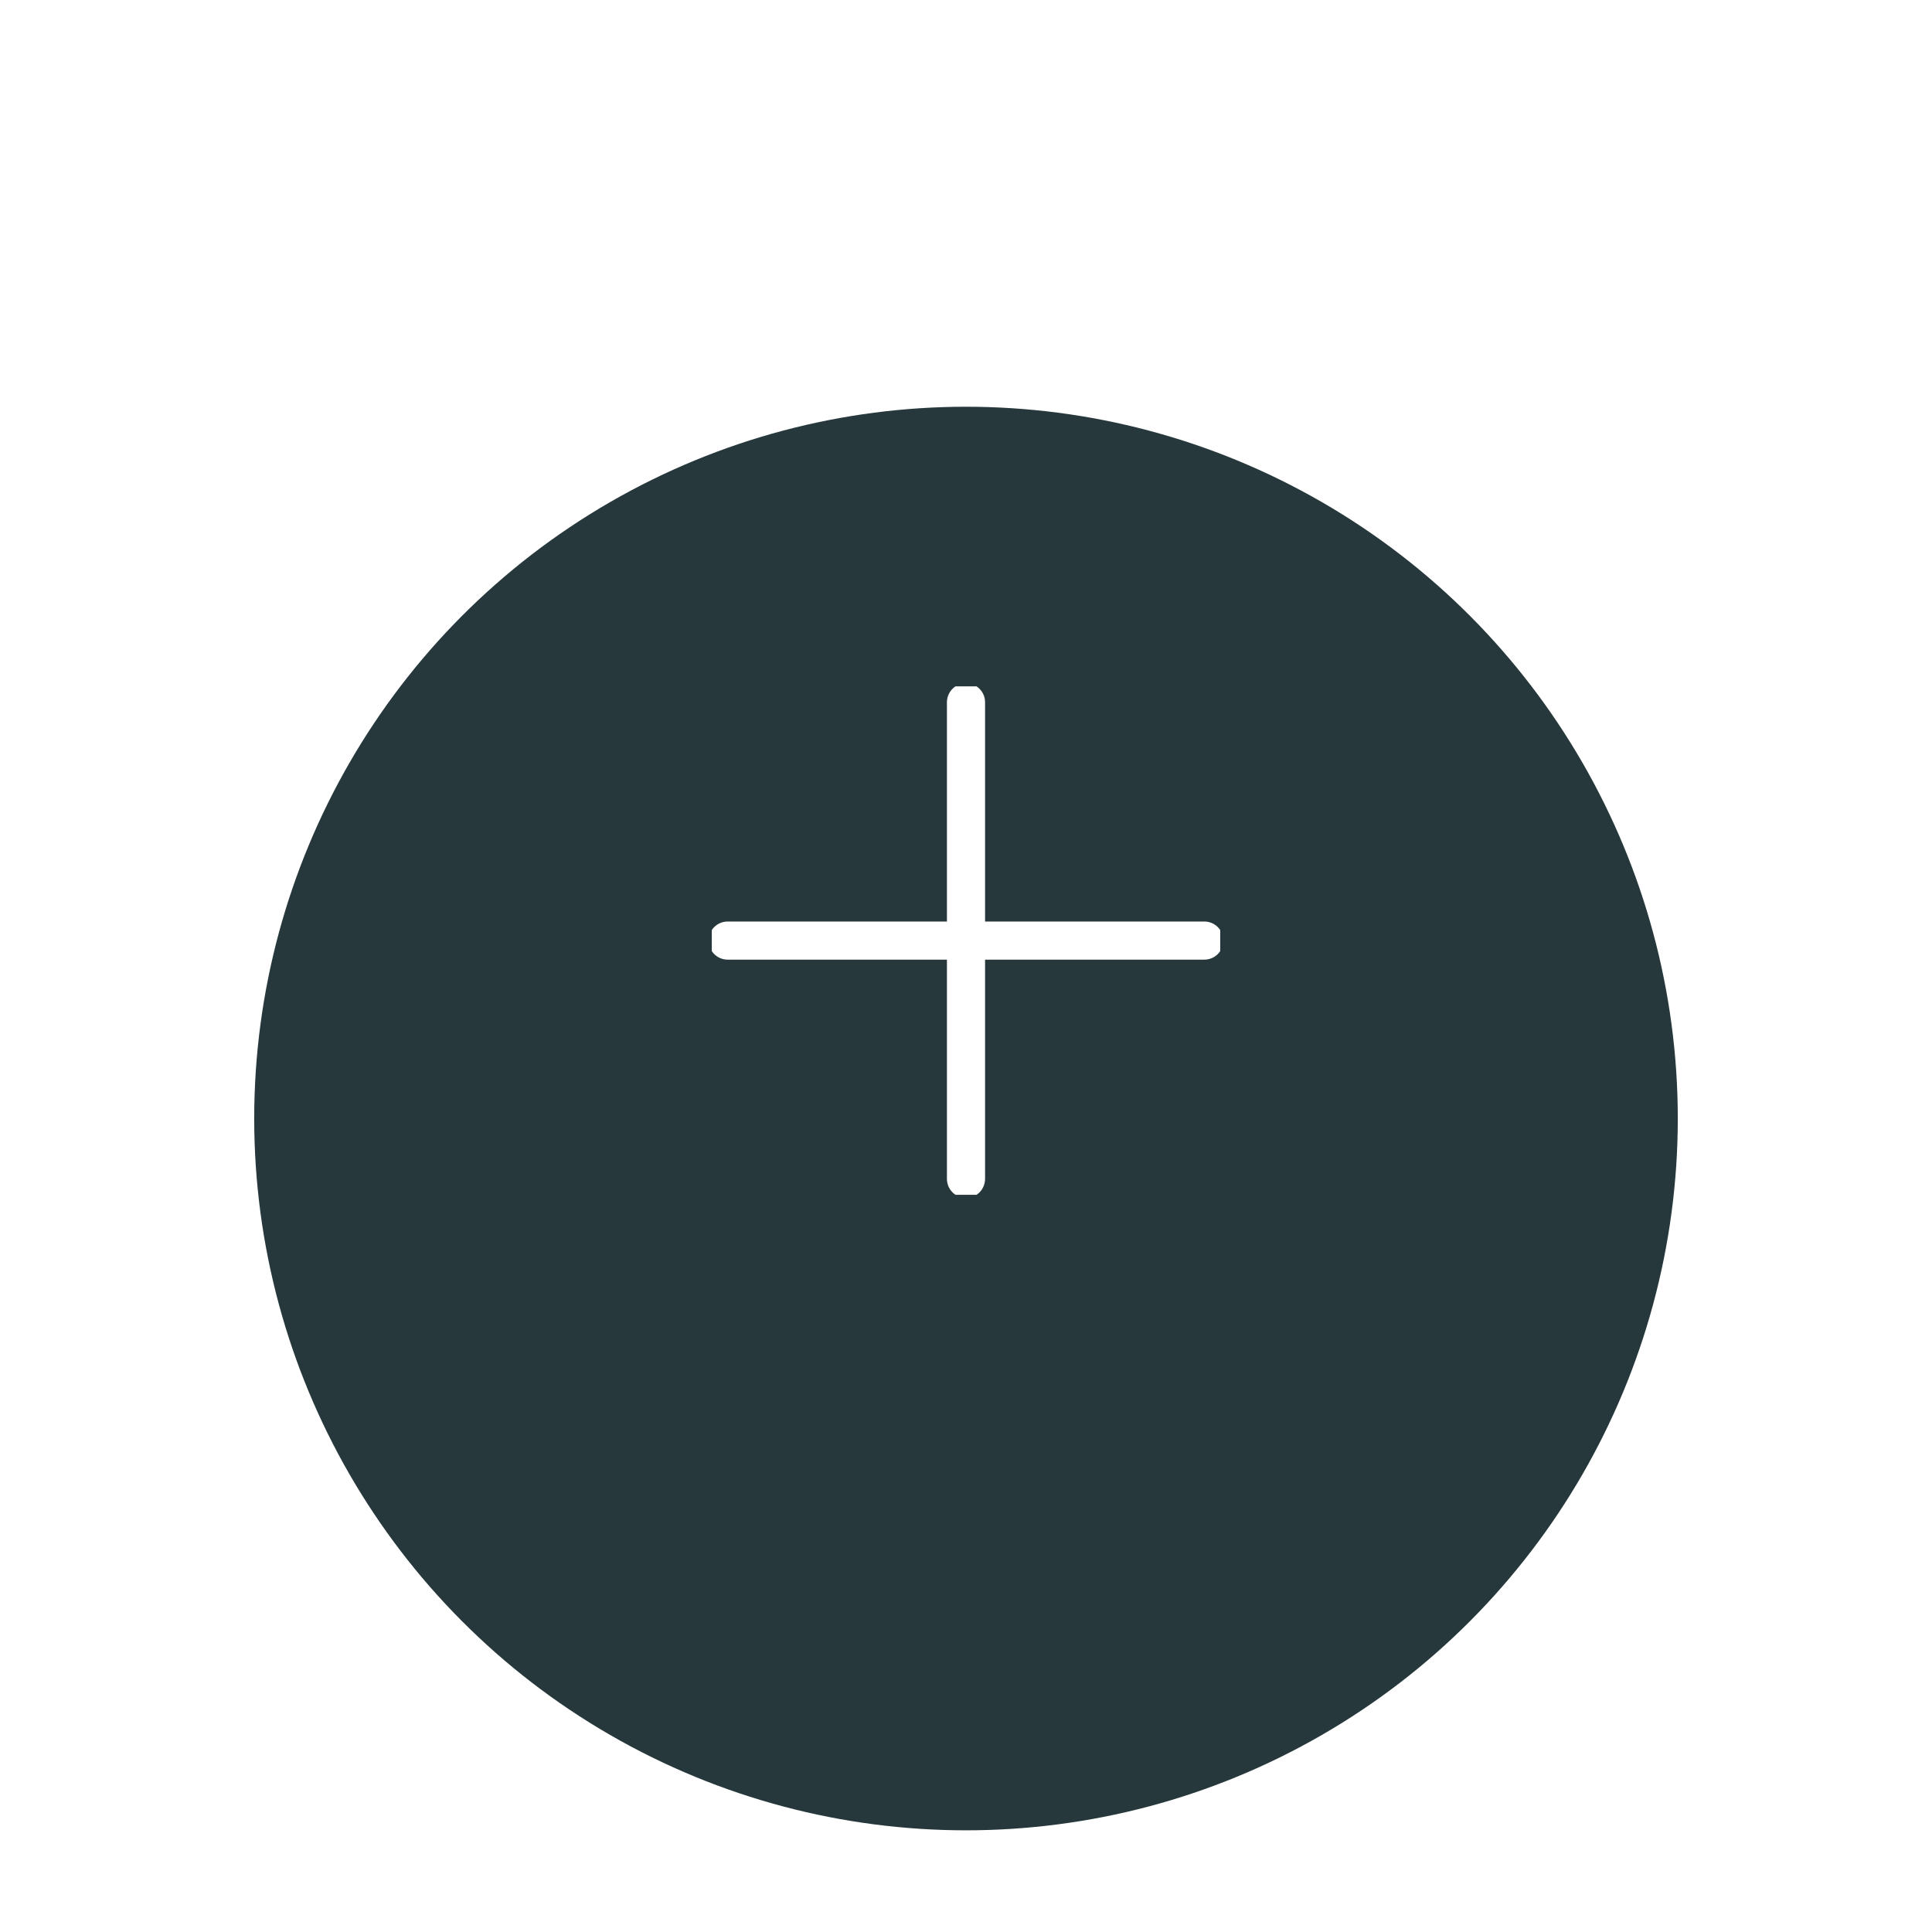 <svg width="76" height="76" viewBox="0 0 76 76" fill="none" xmlns="http://www.w3.org/2000/svg">
<g filter="url(#filter0_ddd_169_21431)">
<circle cx="38" cy="37" r="28" fill="#26383B"/>
</g>
<g clip-path="url(#clip0_169_21431)">
<path d="M28.625 37H47.375" stroke="white" stroke-width="1.5" stroke-linecap="round" stroke-linejoin="round"/>
<path d="M38 27.625V46.375" stroke="white" stroke-width="1.5" stroke-linecap="round" stroke-linejoin="round"/>
</g>
<defs>
<filter id="filter0_ddd_169_21431" x="0" y="0" width="76" height="76" filterUnits="userSpaceOnUse" color-interpolation-filters="sRGB">
<feFlood flood-opacity="0" result="BackgroundImageFix"/>
<feColorMatrix in="SourceAlpha" type="matrix" values="0 0 0 0 0 0 0 0 0 0 0 0 0 0 0 0 0 0 127 0" result="hardAlpha"/>
<feOffset dy="2"/>
<feGaussianBlur stdDeviation="2"/>
<feColorMatrix type="matrix" values="0 0 0 0 0 0 0 0 0 0.455 0 0 0 0 0.514 0 0 0 0.2 0"/>
<feBlend mode="normal" in2="BackgroundImageFix" result="effect1_dropShadow_169_21431"/>
<feColorMatrix in="SourceAlpha" type="matrix" values="0 0 0 0 0 0 0 0 0 0 0 0 0 0 0 0 0 0 127 0" result="hardAlpha"/>
<feOffset dy="1"/>
<feGaussianBlur stdDeviation="5"/>
<feColorMatrix type="matrix" values="0 0 0 0 0 0 0 0 0 0.455 0 0 0 0 0.514 0 0 0 0.12 0"/>
<feBlend mode="normal" in2="effect1_dropShadow_169_21431" result="effect2_dropShadow_169_21431"/>
<feColorMatrix in="SourceAlpha" type="matrix" values="0 0 0 0 0 0 0 0 0 0 0 0 0 0 0 0 0 0 127 0" result="hardAlpha"/>
<feOffset dy="4"/>
<feGaussianBlur stdDeviation="2.5"/>
<feColorMatrix type="matrix" values="0 0 0 0 0 0 0 0 0 0.455 0 0 0 0 0.514 0 0 0 0.14 0"/>
<feBlend mode="normal" in2="effect2_dropShadow_169_21431" result="effect3_dropShadow_169_21431"/>
<feBlend mode="normal" in="SourceGraphic" in2="effect3_dropShadow_169_21431" result="shape"/>
</filter>
<clipPath id="clip0_169_21431">
<rect width="20" height="20" fill="white" transform="translate(28 27)"/>
</clipPath>
</defs>
</svg>
